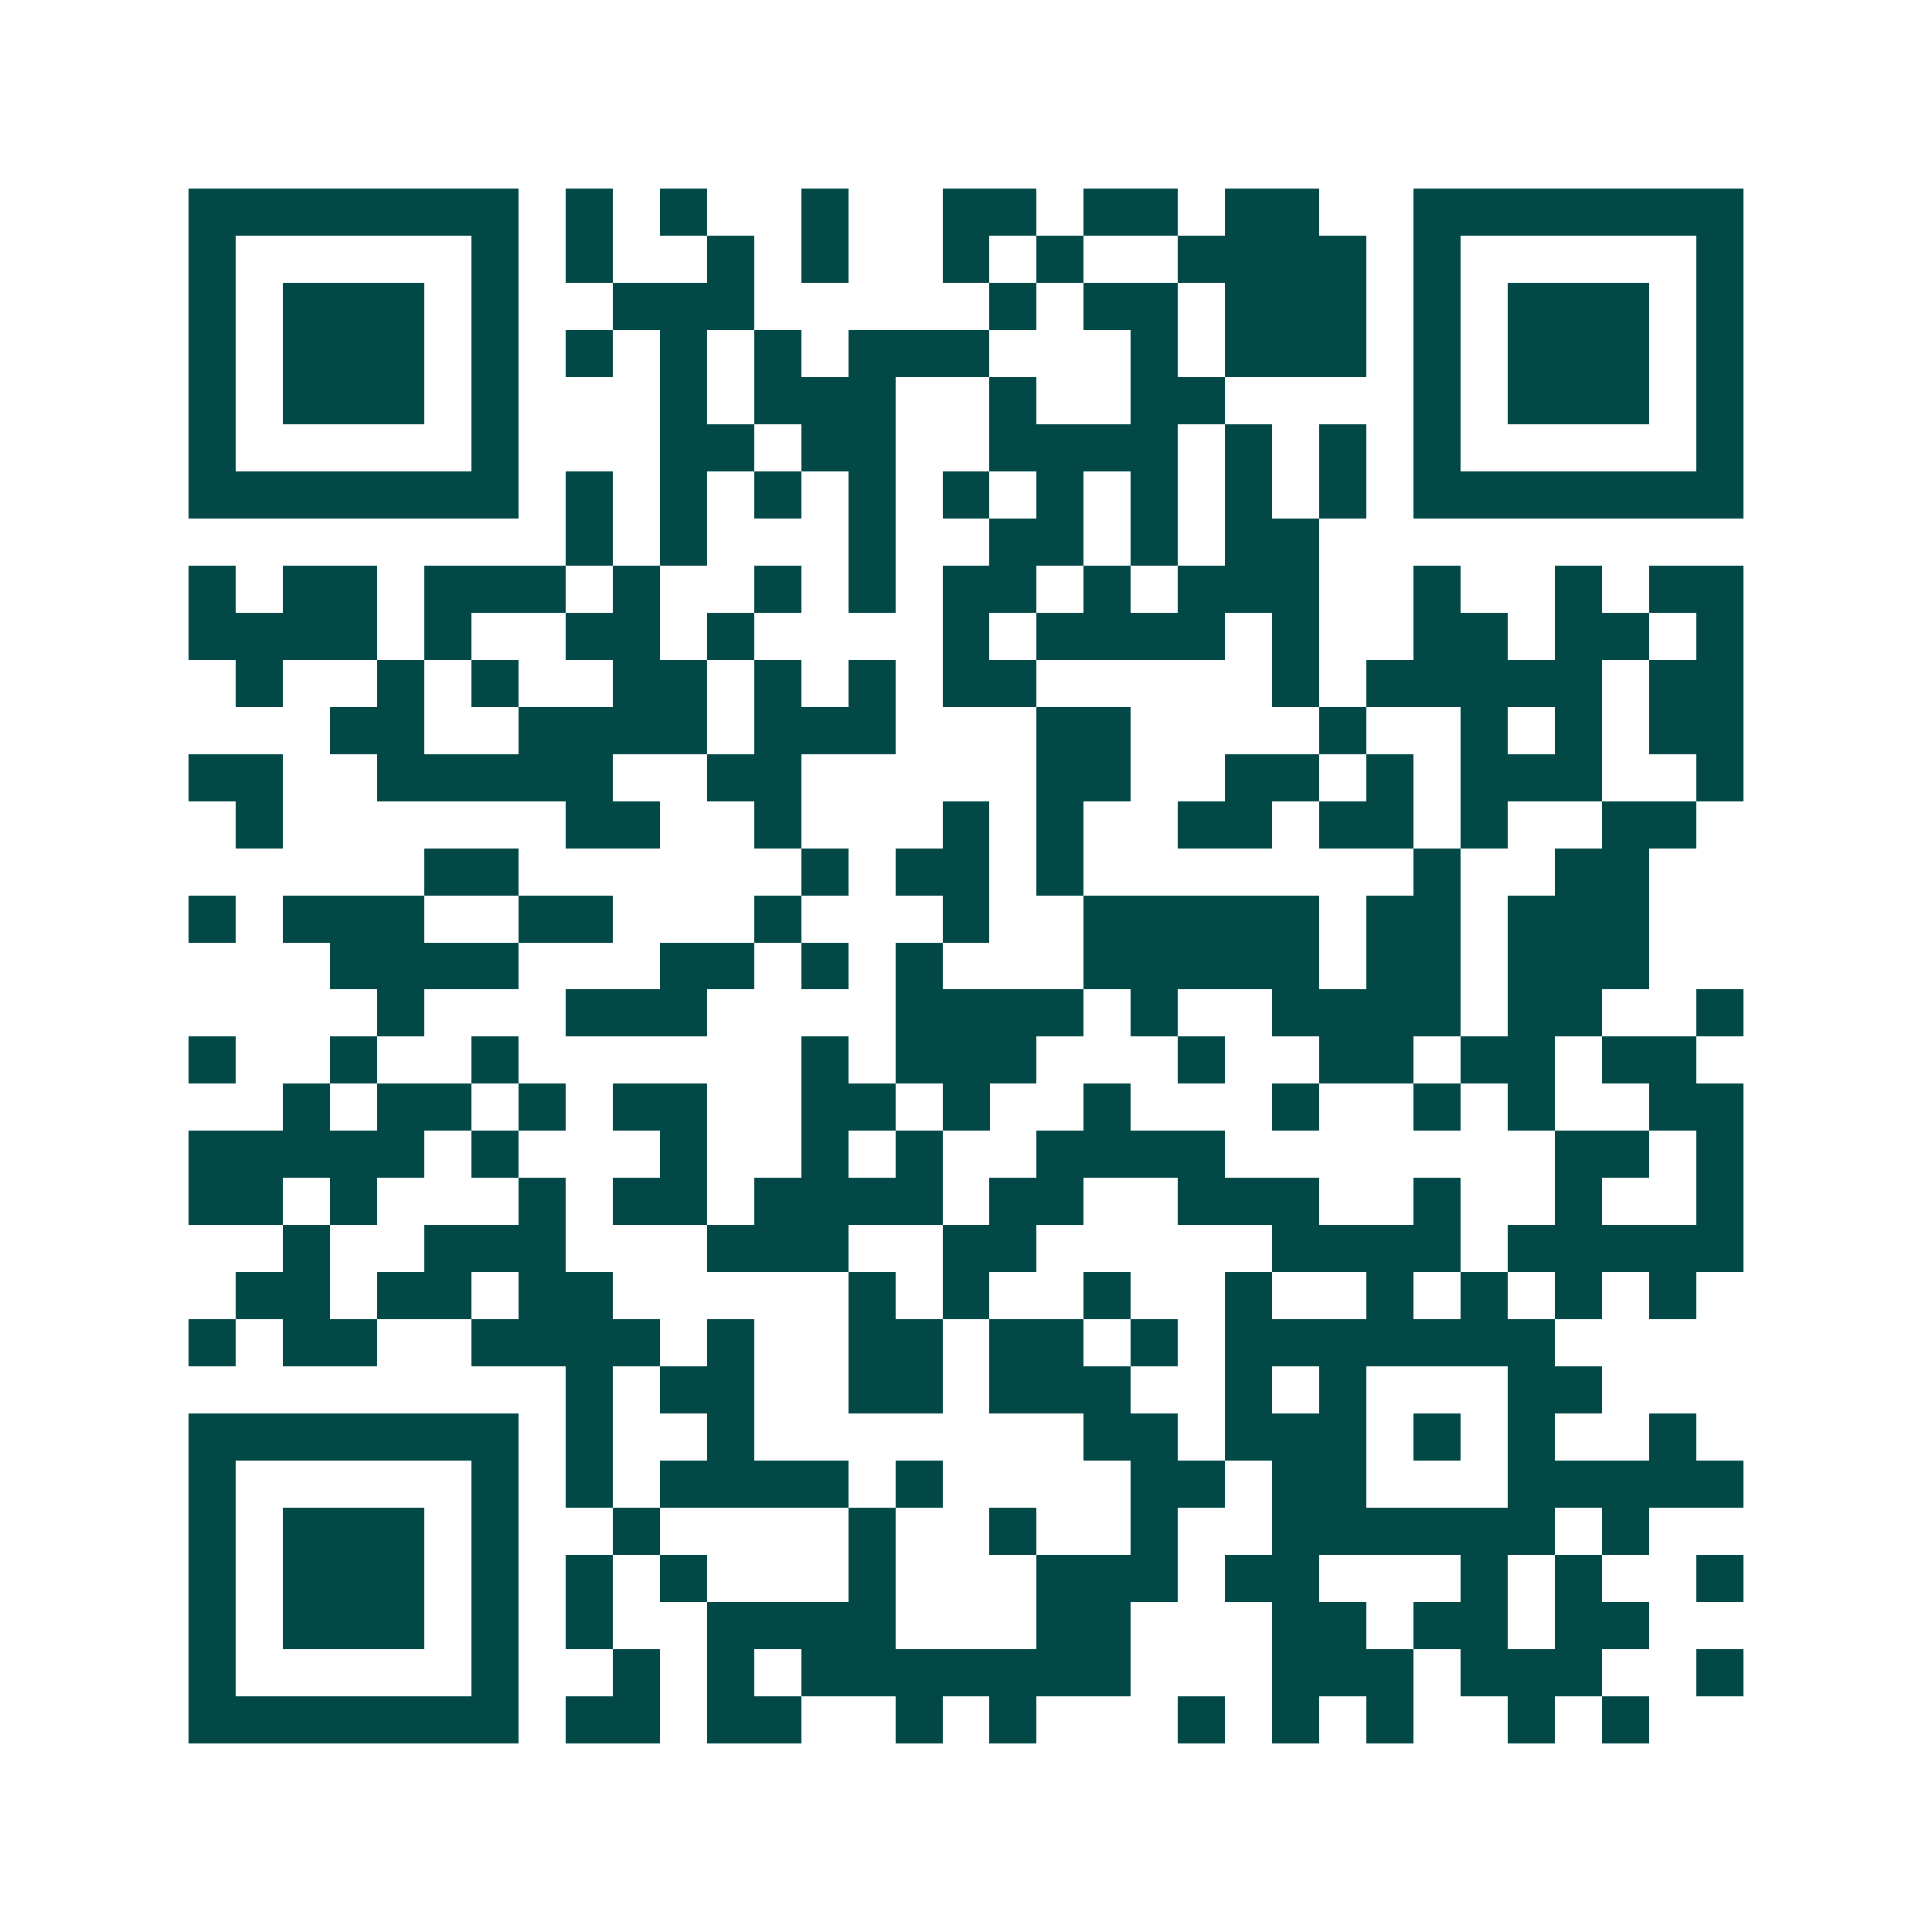 <svg xmlns="http://www.w3.org/2000/svg" width="200" height="200" viewBox="0 0 41 41" shape-rendering="crispEdges"><path fill="#ffffff" d="M0 0h41v41H0z"/><path stroke="#014847" d="M4 4.5h7m1 0h1m1 0h1m2 0h1m2 0h2m1 0h2m1 0h2m2 0h7M4 5.5h1m5 0h1m1 0h1m2 0h1m1 0h1m2 0h1m1 0h1m2 0h4m1 0h1m5 0h1M4 6.5h1m1 0h3m1 0h1m2 0h3m5 0h1m1 0h2m1 0h3m1 0h1m1 0h3m1 0h1M4 7.5h1m1 0h3m1 0h1m1 0h1m1 0h1m1 0h1m1 0h3m3 0h1m1 0h3m1 0h1m1 0h3m1 0h1M4 8.5h1m1 0h3m1 0h1m3 0h1m1 0h3m2 0h1m2 0h2m4 0h1m1 0h3m1 0h1M4 9.5h1m5 0h1m3 0h2m1 0h2m2 0h4m1 0h1m1 0h1m1 0h1m5 0h1M4 10.5h7m1 0h1m1 0h1m1 0h1m1 0h1m1 0h1m1 0h1m1 0h1m1 0h1m1 0h1m1 0h7M12 11.5h1m1 0h1m3 0h1m2 0h2m1 0h1m1 0h2M4 12.5h1m1 0h2m1 0h3m1 0h1m2 0h1m1 0h1m1 0h2m1 0h1m1 0h3m2 0h1m2 0h1m1 0h2M4 13.5h4m1 0h1m2 0h2m1 0h1m4 0h1m1 0h4m1 0h1m2 0h2m1 0h2m1 0h1M5 14.5h1m2 0h1m1 0h1m2 0h2m1 0h1m1 0h1m1 0h2m5 0h1m1 0h5m1 0h2M7 15.5h2m2 0h4m1 0h3m3 0h2m4 0h1m2 0h1m1 0h1m1 0h2M4 16.5h2m2 0h5m2 0h2m5 0h2m2 0h2m1 0h1m1 0h3m2 0h1M5 17.5h1m6 0h2m2 0h1m3 0h1m1 0h1m2 0h2m1 0h2m1 0h1m2 0h2M9 18.5h2m6 0h1m1 0h2m1 0h1m7 0h1m2 0h2M4 19.5h1m1 0h3m2 0h2m3 0h1m3 0h1m2 0h5m1 0h2m1 0h3M7 20.5h4m3 0h2m1 0h1m1 0h1m3 0h5m1 0h2m1 0h3M8 21.5h1m3 0h3m4 0h4m1 0h1m2 0h4m1 0h2m2 0h1M4 22.5h1m2 0h1m2 0h1m6 0h1m1 0h3m3 0h1m2 0h2m1 0h2m1 0h2M6 23.5h1m1 0h2m1 0h1m1 0h2m2 0h2m1 0h1m2 0h1m3 0h1m2 0h1m1 0h1m2 0h2M4 24.5h5m1 0h1m3 0h1m2 0h1m1 0h1m2 0h4m7 0h2m1 0h1M4 25.5h2m1 0h1m3 0h1m1 0h2m1 0h4m1 0h2m2 0h3m2 0h1m2 0h1m2 0h1M6 26.5h1m2 0h3m3 0h3m2 0h2m5 0h4m1 0h5M5 27.5h2m1 0h2m1 0h2m5 0h1m1 0h1m2 0h1m2 0h1m2 0h1m1 0h1m1 0h1m1 0h1M4 28.5h1m1 0h2m2 0h4m1 0h1m2 0h2m1 0h2m1 0h1m1 0h7M12 29.5h1m1 0h2m2 0h2m1 0h3m2 0h1m1 0h1m3 0h2M4 30.5h7m1 0h1m2 0h1m7 0h2m1 0h3m1 0h1m1 0h1m2 0h1M4 31.5h1m5 0h1m1 0h1m1 0h4m1 0h1m4 0h2m1 0h2m3 0h5M4 32.5h1m1 0h3m1 0h1m2 0h1m4 0h1m2 0h1m2 0h1m2 0h6m1 0h1M4 33.5h1m1 0h3m1 0h1m1 0h1m1 0h1m3 0h1m3 0h3m1 0h2m3 0h1m1 0h1m2 0h1M4 34.5h1m1 0h3m1 0h1m1 0h1m2 0h4m3 0h2m3 0h2m1 0h2m1 0h2M4 35.5h1m5 0h1m2 0h1m1 0h1m1 0h7m3 0h3m1 0h3m2 0h1M4 36.5h7m1 0h2m1 0h2m2 0h1m1 0h1m3 0h1m1 0h1m1 0h1m2 0h1m1 0h1"/></svg>
